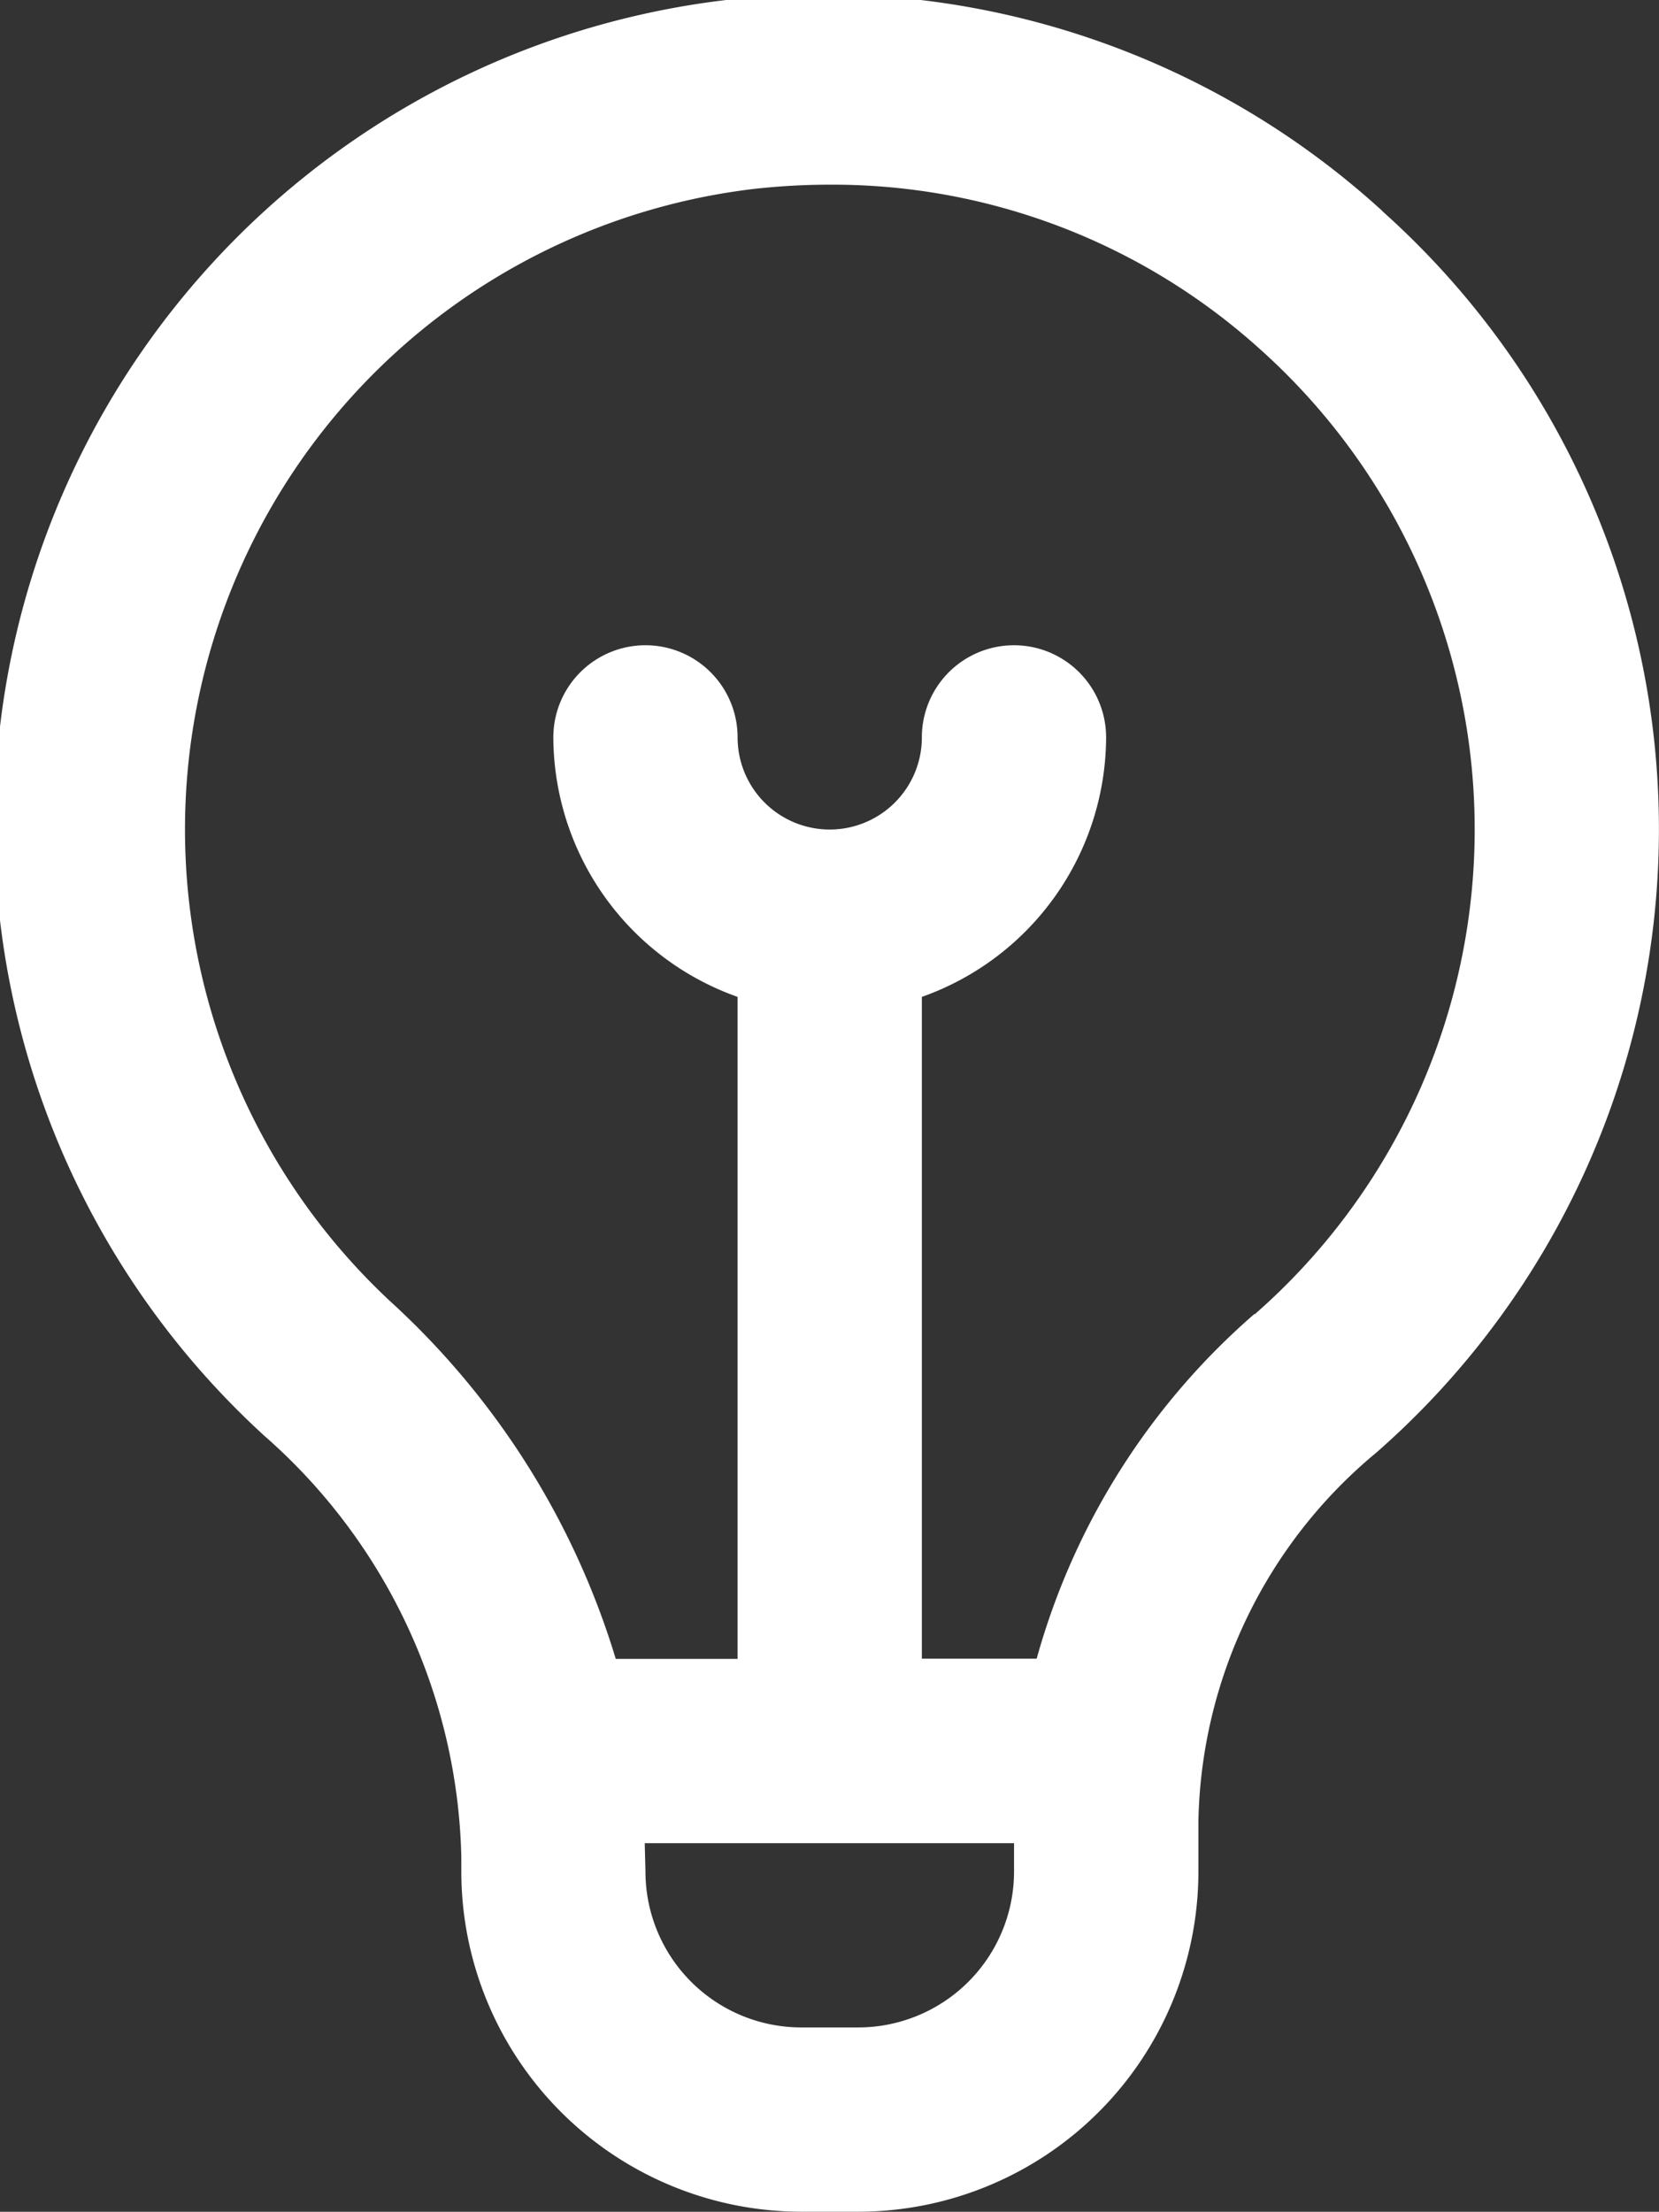 <?xml version="1.0" encoding="UTF-8"?> <svg xmlns="http://www.w3.org/2000/svg" width="29.532" height="39.368" viewBox="0 0 29.532 39.368"><rect x="0" y="0" width="29.532" height="39.368" fill="#333333" stroke="none"/><path id="bulb" d="M27.6,3.751A14.759,14.759,0,0,0,7.707,25.56a10.272,10.272,0,0,1,3.5,7.489v.264a6.059,6.059,0,0,0,6.052,6.052h1.017a6.059,6.059,0,0,0,6.052-6.052v-.9a8.731,8.731,0,0,1,3.169-6.561,14.752,14.752,0,0,0,.1-22.1ZM18.273,36.085H17.257a2.775,2.775,0,0,1-2.772-2.772s-.011-.426-.013-.508h6.574v.508A2.775,2.775,0,0,1,18.273,36.085Zm7.053-12.7a12.575,12.575,0,0,0-3.877,6.136H19.405V17.742a4.92,4.92,0,0,0,3.28-4.619,1.64,1.64,0,1,0-3.28,0,1.64,1.64,0,0,1-3.28,0,1.64,1.64,0,1,0-3.28,0,4.92,4.92,0,0,0,3.28,4.619V29.525H13.956a14.161,14.161,0,0,0-4.015-6.365,11.481,11.481,0,0,1,6.48-19.8,12.222,12.222,0,0,1,1.358-.075A11.352,11.352,0,0,1,25.41,6.2a11.47,11.47,0,0,1-.079,17.191Z" transform="translate(-2.995 0.002)" fill="#fff"></path></svg> 